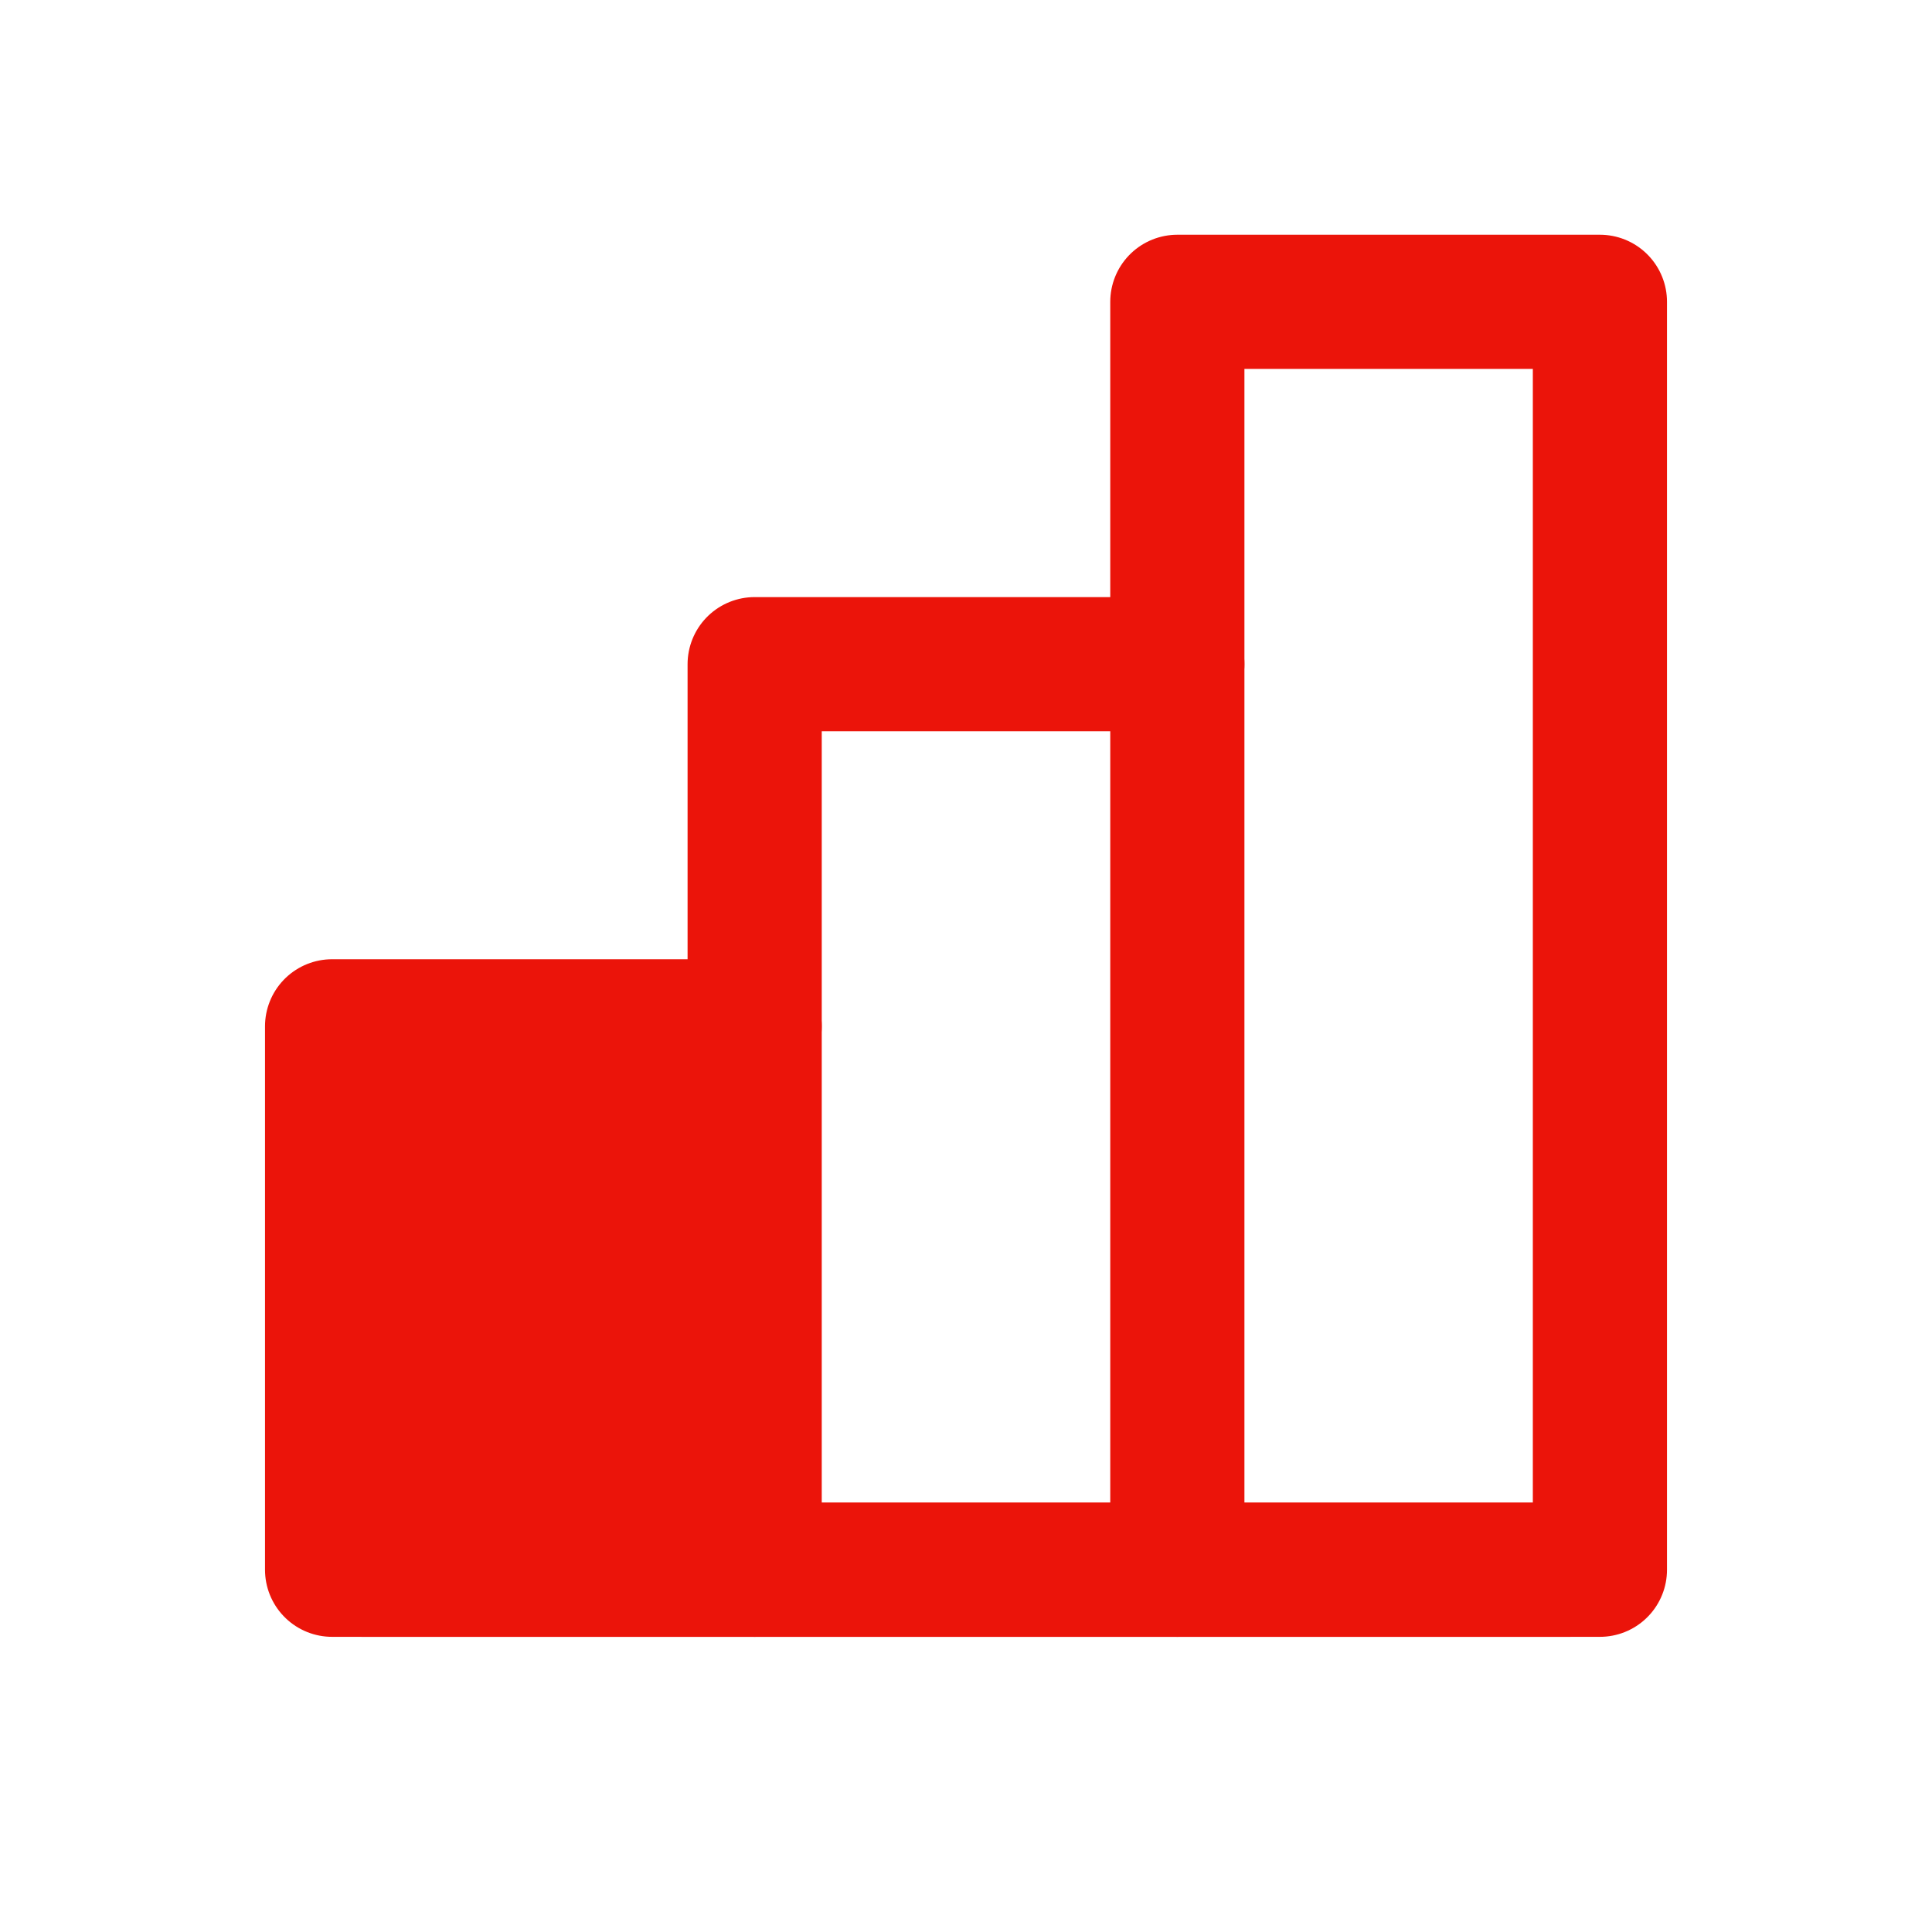 <svg width="18" height="18" viewBox="0 0 18 18" fill="none" xmlns="http://www.w3.org/2000/svg">
<path d="M7.031 14.625H3.094V9.562H7.031" fill="#EB140A"/>
<path d="M7.031 14.625H3.094V9.562H7.031" stroke="#EB140A" stroke-width="1.25" stroke-linecap="round" stroke-linejoin="round"/>
<path d="M14.625 14.625H3.375" stroke="#EB140A" stroke-width="1.25" stroke-linecap="round" stroke-linejoin="round"/>
<path d="M10.969 14.625H7.031V6.188H10.969" stroke="#EB140A" stroke-width="1.25" stroke-linecap="round" stroke-linejoin="round"/>
<path d="M14.906 2.812H10.969V14.625H14.906V2.812Z" stroke="#EB140A" stroke-width="1.25" stroke-linecap="round" stroke-linejoin="round"/>
</svg>
